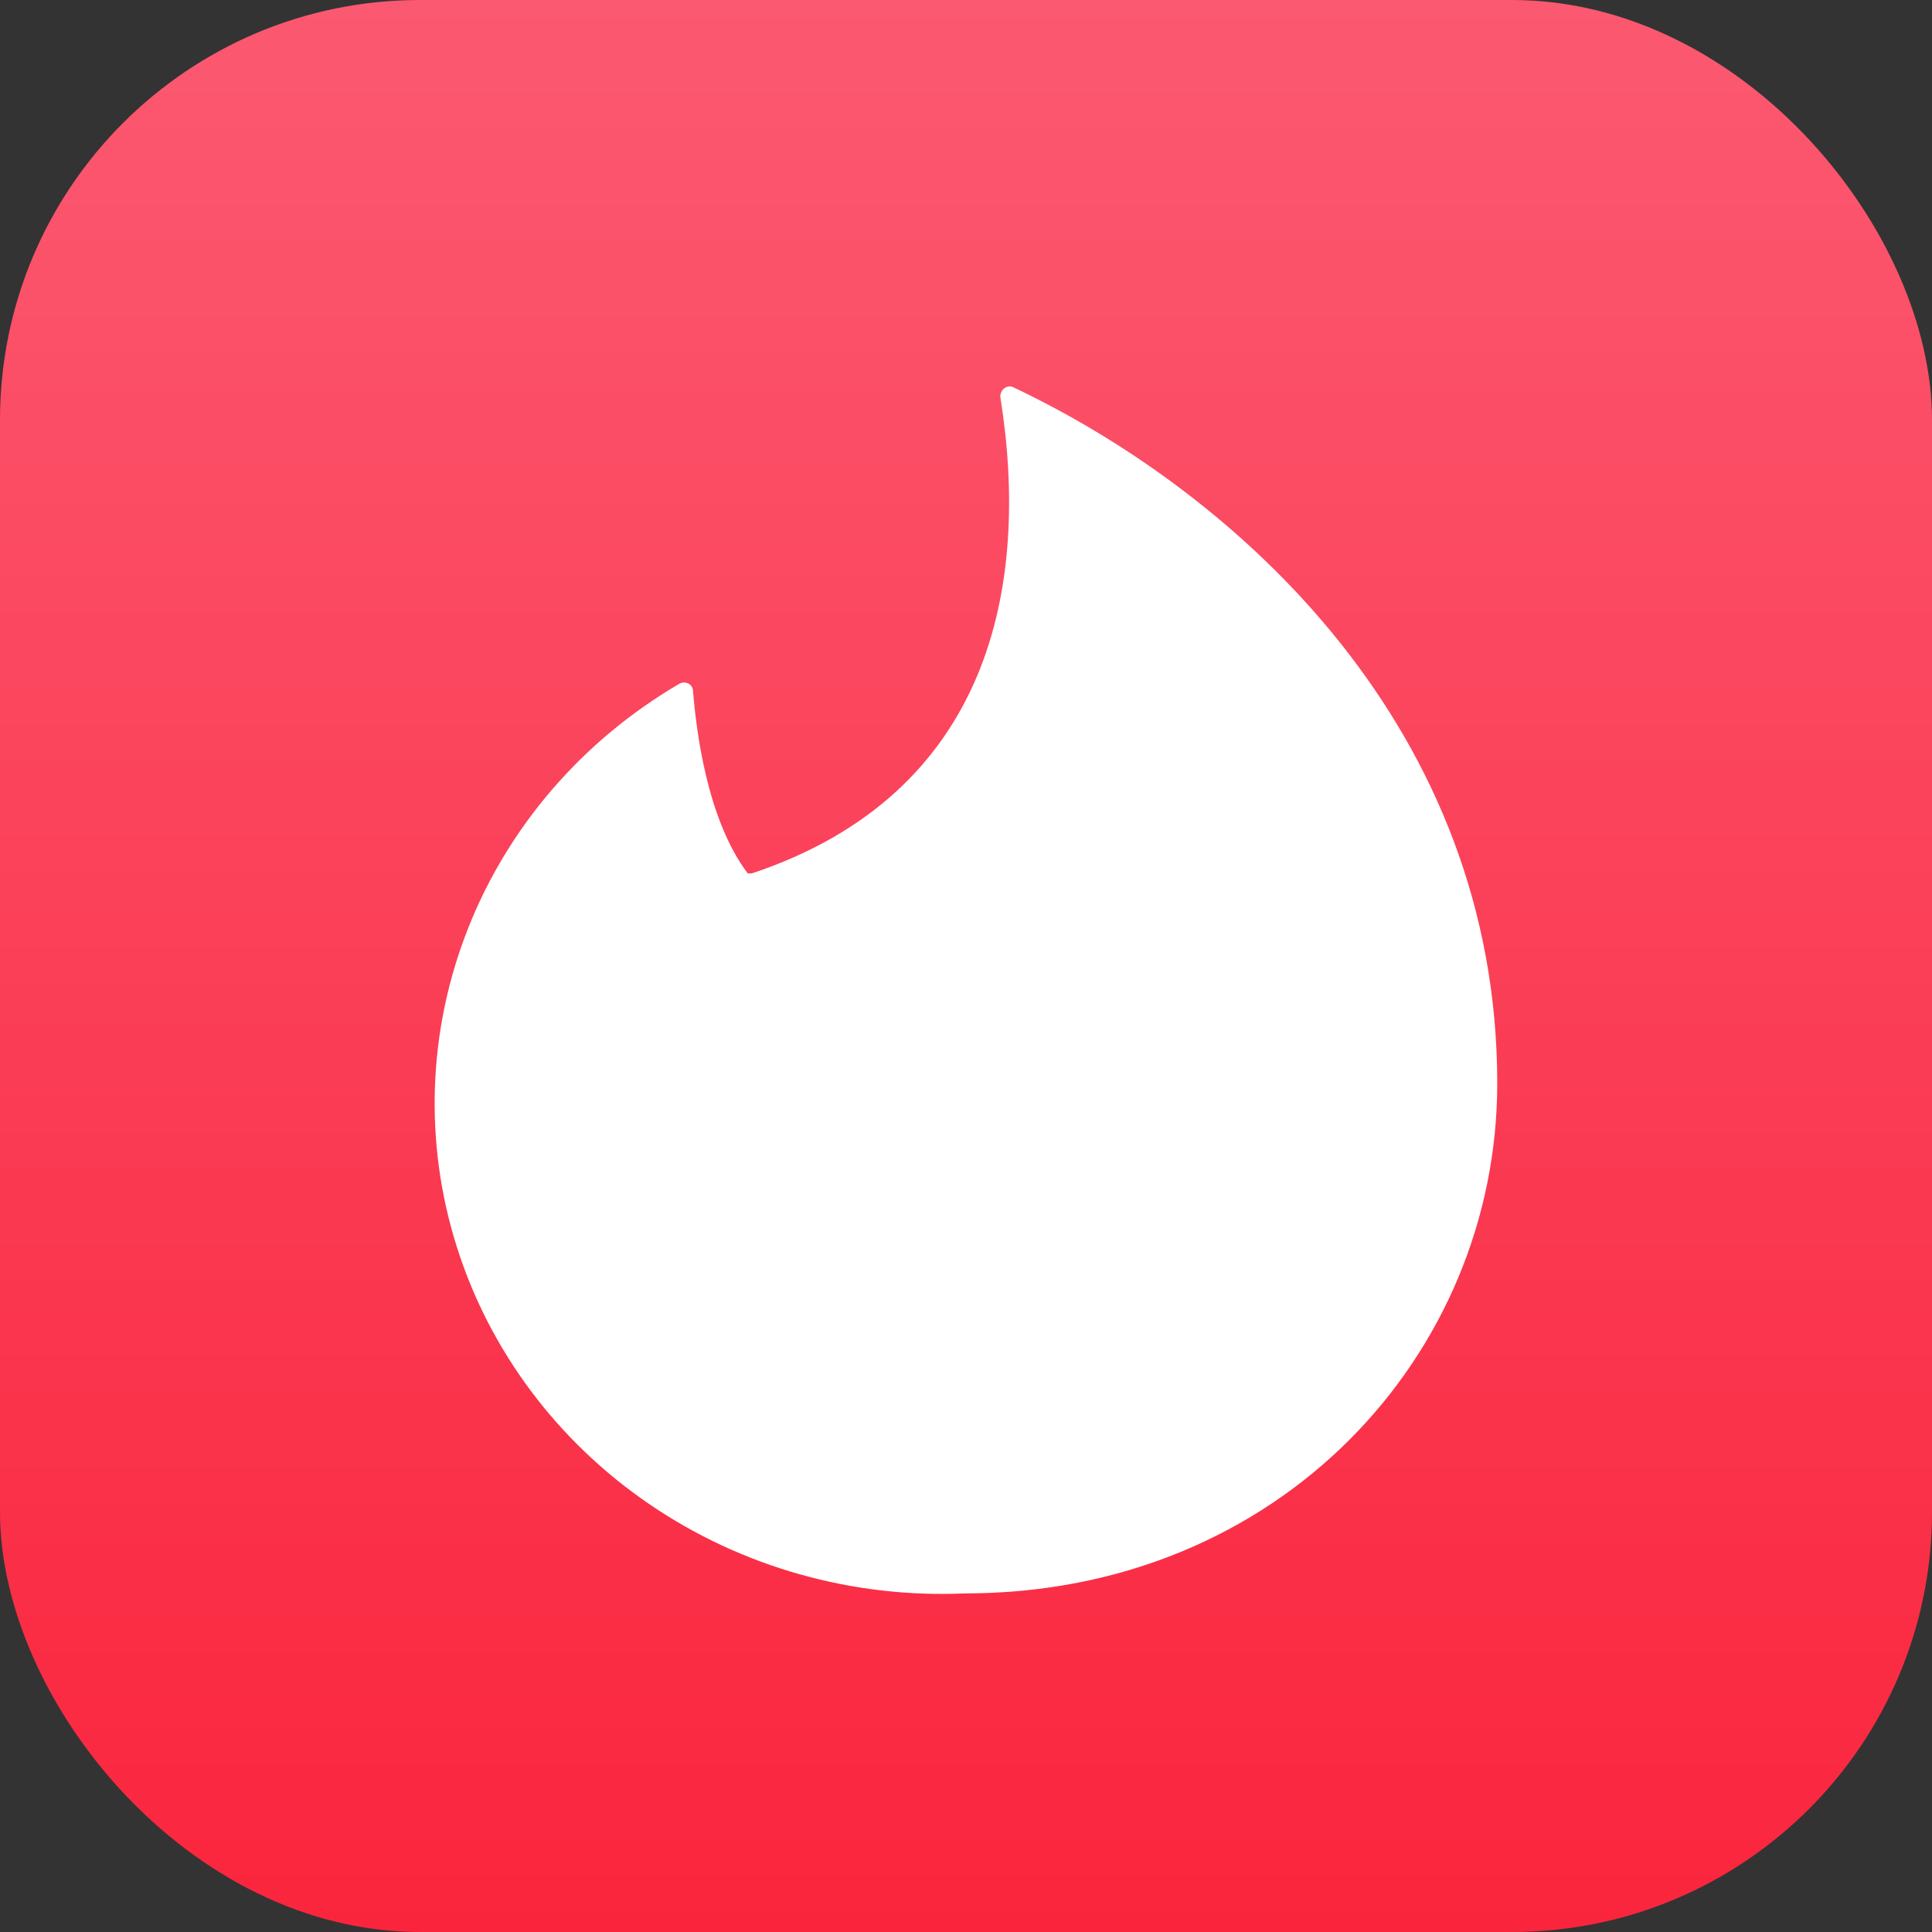 <svg width="80" height="80" viewBox="0 0 80 80" fill="none" xmlns="http://www.w3.org/2000/svg">
<rect x="0" y="0" width="80" height="80" fill="#333333" stroke="none"/>
<g id="Logo">
<rect id="Logo Container" x="0" width="80" height="80" rx="17.391" fill="url(#paint0_linear_1107_1744)"/>
<path id="Vector" fill-rule="evenodd" clip-rule="evenodd" d="M31.131 36.166C41 32.876 42.68 24.305 41.42 16.425C41.42 16.141 41.672 15.938 41.924 16.019C51.373 20.487 61.998 30.236 61.998 44.858C61.998 56.069 53.011 65.98 39.95 65.98C35.289 66.185 30.691 64.883 26.881 62.279C23.07 59.676 20.265 55.919 18.907 51.602C17.549 47.285 17.716 42.654 19.383 38.439C21.048 34.225 24.118 30.666 28.107 28.326C28.359 28.164 28.695 28.326 28.695 28.611C28.821 30.114 29.241 33.891 30.963 36.166H31.131V36.166Z" fill="white"/>
</g>
<defs>
<linearGradient id="paint0_linear_1107_1744" x1="40" y1="0" x2="40" y2="80" gradientUnits="userSpaceOnUse">
<stop stop-color="#FB5971"/>
<stop offset="1" stop-color="#FA253D"/>
</linearGradient>
</defs>
</svg>
